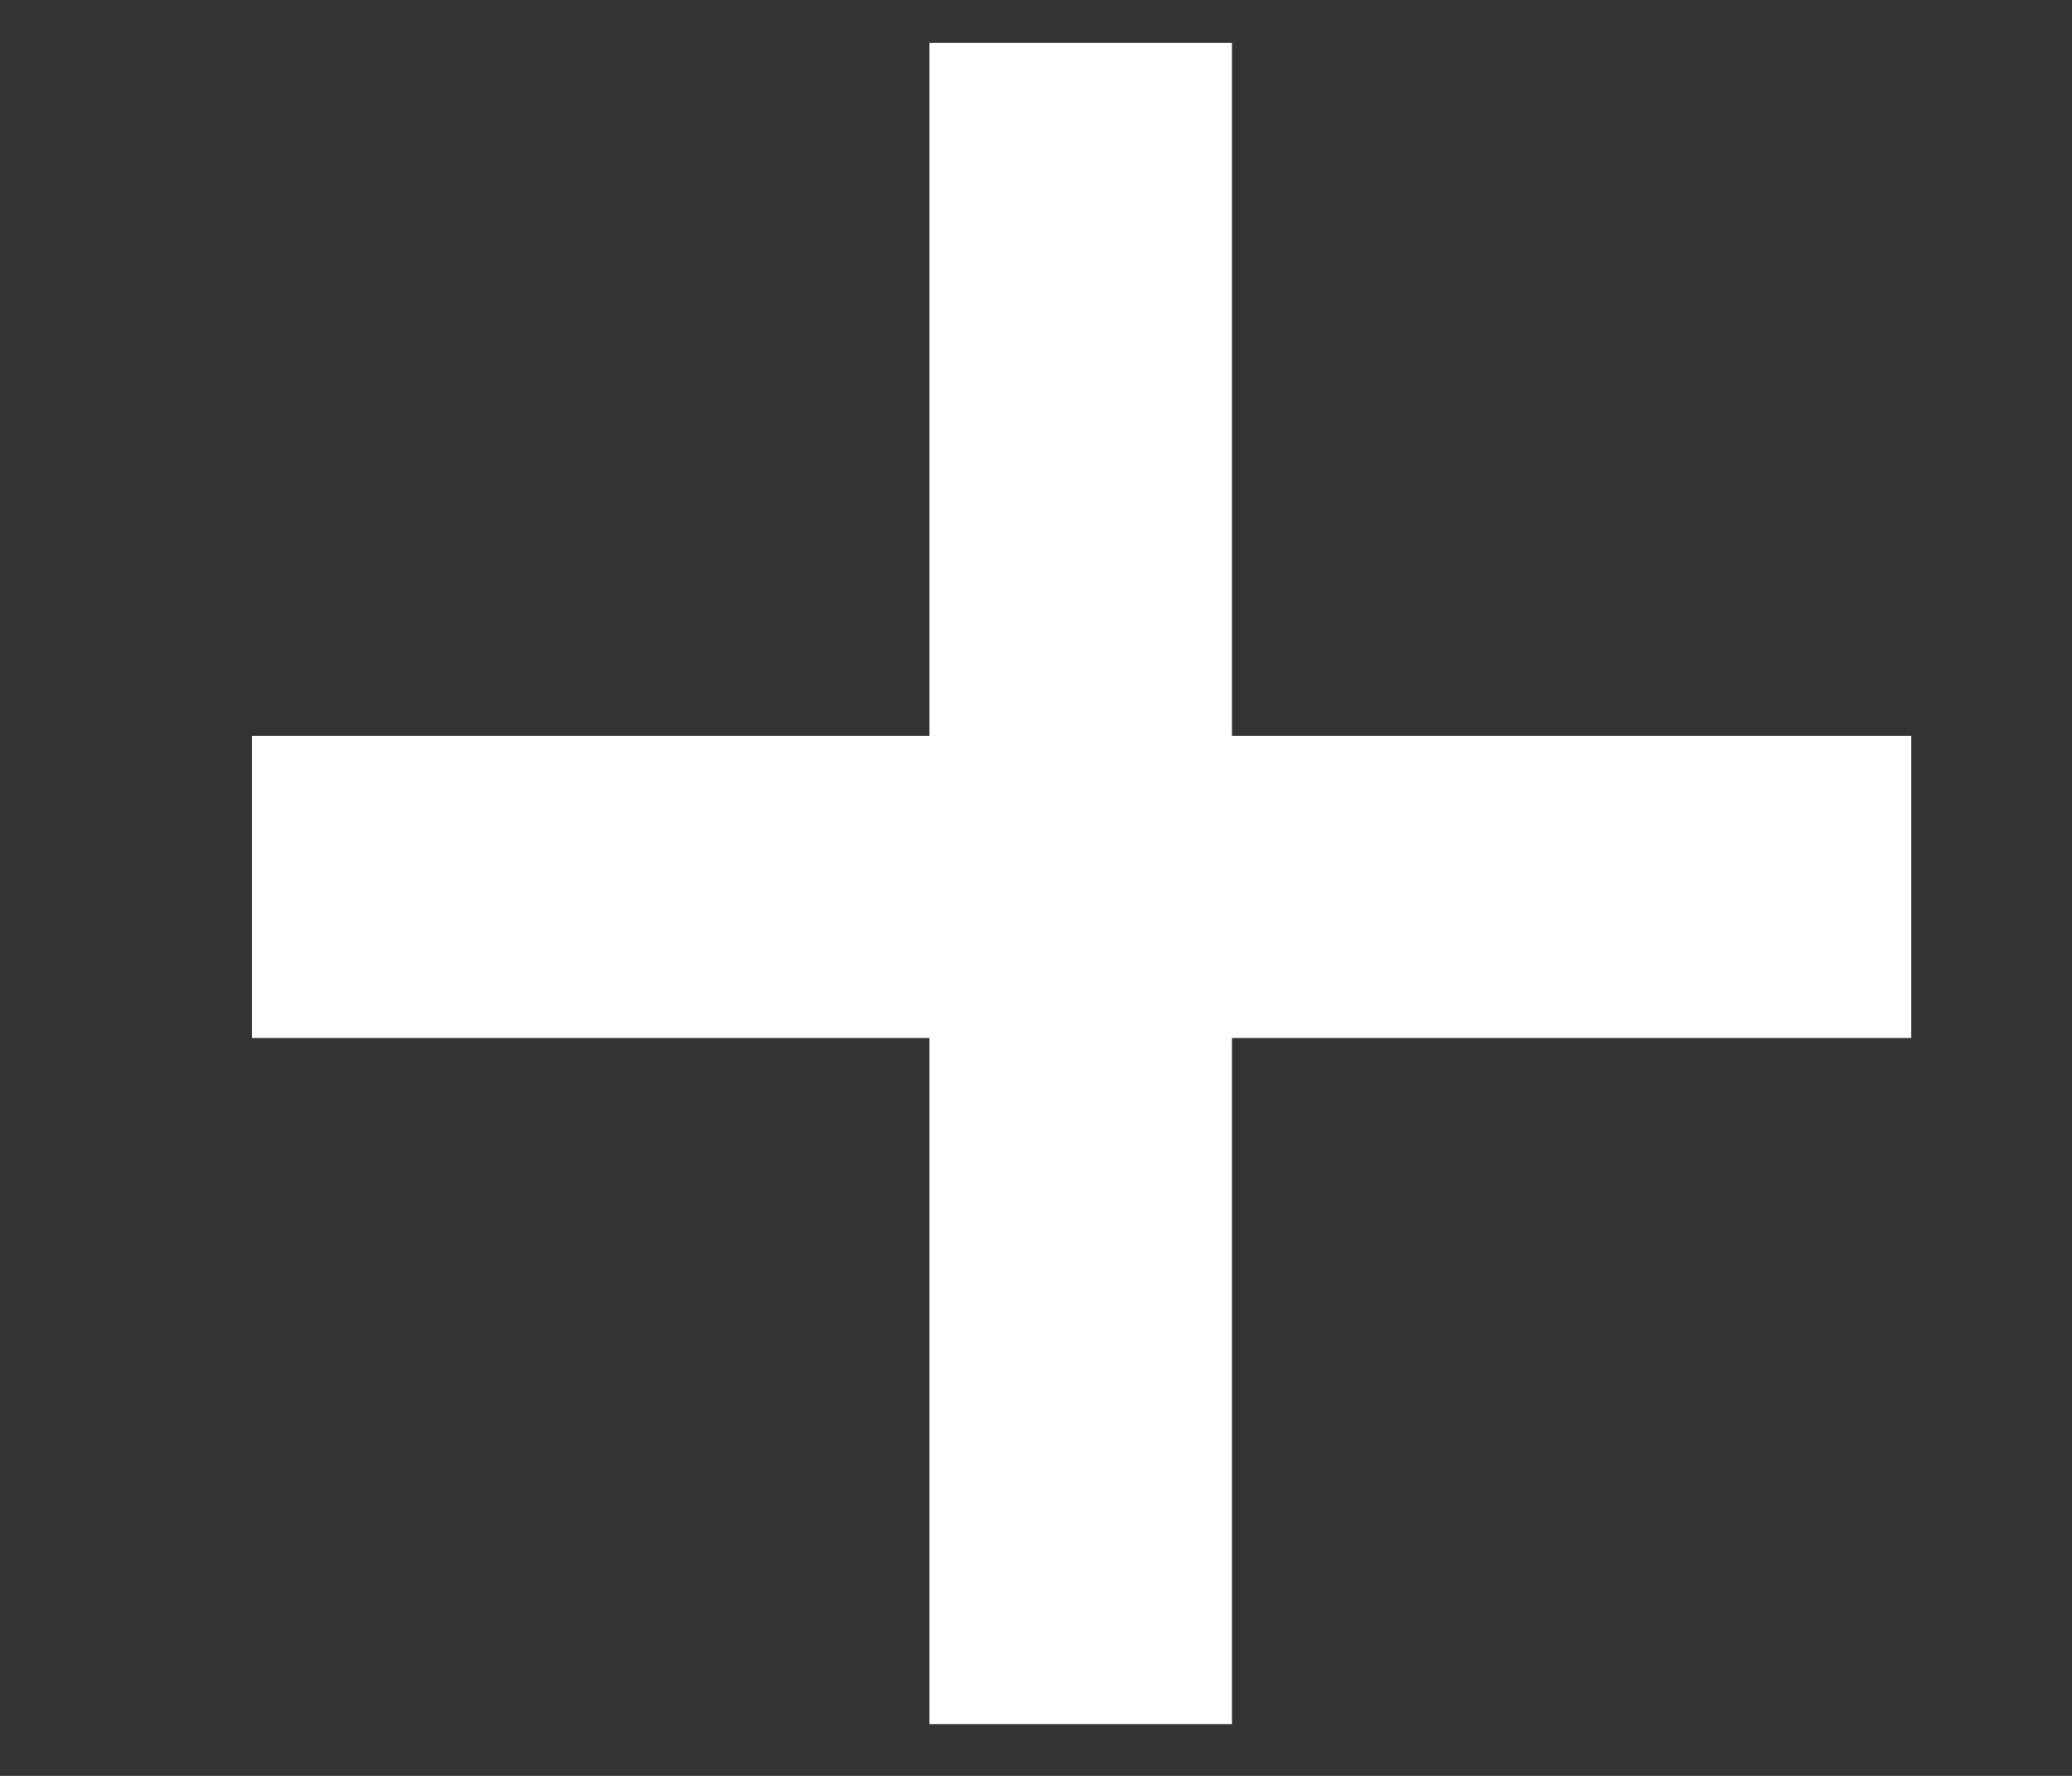 <?xml version="1.0" encoding="UTF-8"?> <svg xmlns="http://www.w3.org/2000/svg" width="7" height="6" viewBox="0 0 7 6" fill="none"><rect x="0" y="0" width="7" height="6" fill="#333333" stroke="none"/><path d="M4.162 2.486H6.457V3.507H4.162V5.825H3.14V3.507H0.851V2.486H3.14V0.145H4.162V2.486Z" fill="white"></path></svg> 